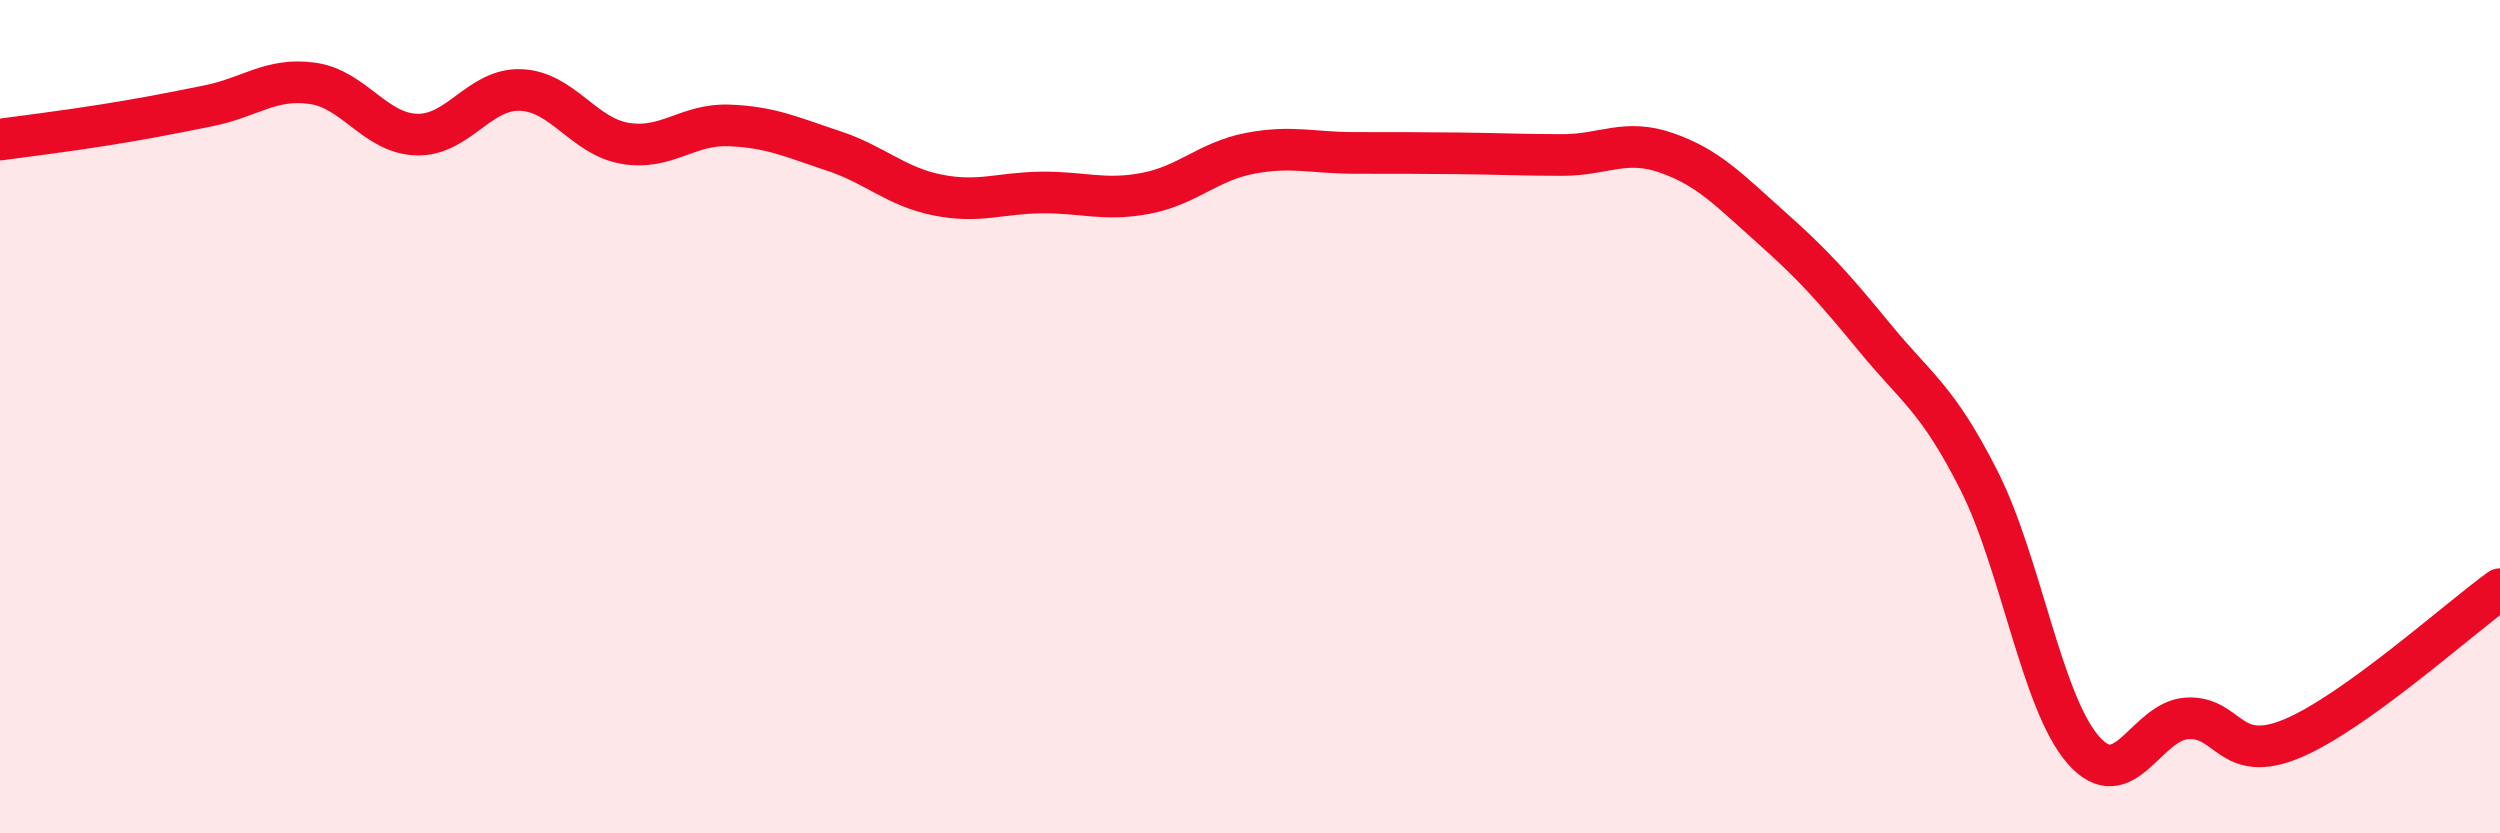 
    <svg width="60" height="20" viewBox="0 0 60 20" xmlns="http://www.w3.org/2000/svg">
      <path
        d="M 0,3.35 C 0.5,3.28 1.5,3.16 2.5,3 C 3.5,2.84 4,2.74 5,2.54 C 6,2.34 6.5,1.86 7.5,2 C 8.5,2.14 9,3.2 10,3.23 C 11,3.26 11.5,2.12 12.5,2.16 C 13.5,2.2 14,3.27 15,3.44 C 16,3.61 16.5,2.97 17.5,3.01 C 18.5,3.05 19,3.29 20,3.62 C 21,3.95 21.5,4.48 22.5,4.68 C 23.5,4.88 24,4.63 25,4.62 C 26,4.61 26.5,4.83 27.5,4.64 C 28.5,4.45 29,3.87 30,3.68 C 31,3.49 31.5,3.67 32.5,3.67 C 33.5,3.67 34,3.67 35,3.68 C 36,3.69 36.5,3.72 37.5,3.72 C 38.5,3.72 39,3.32 40,3.67 C 41,4.02 41.5,4.56 42.5,5.45 C 43.5,6.34 44,6.89 45,8.11 C 46,9.33 46.5,9.56 47.5,11.54 C 48.5,13.52 49,16.86 50,18 C 51,19.14 51.5,17.29 52.5,17.24 C 53.5,17.19 53.5,18.35 55,17.73 C 56.5,17.11 59,14.86 60,14.14L60 20L0 20Z"
        fill="#EB0A25"
        opacity="0.1"
        stroke-linecap="round"
        stroke-linejoin="round"
      />
      <path
        d="M 0,3.35 C 0.5,3.28 1.5,3.16 2.5,3 C 3.5,2.84 4,2.74 5,2.54 C 6,2.34 6.5,1.86 7.5,2 C 8.5,2.14 9,3.2 10,3.23 C 11,3.26 11.5,2.12 12.5,2.16 C 13.5,2.2 14,3.27 15,3.44 C 16,3.61 16.5,2.97 17.5,3.01 C 18.5,3.05 19,3.29 20,3.62 C 21,3.95 21.5,4.48 22.5,4.68 C 23.5,4.88 24,4.63 25,4.62 C 26,4.61 26.5,4.83 27.5,4.64 C 28.5,4.45 29,3.87 30,3.68 C 31,3.49 31.5,3.67 32.5,3.67 C 33.5,3.67 34,3.67 35,3.68 C 36,3.69 36.5,3.72 37.5,3.72 C 38.5,3.72 39,3.32 40,3.67 C 41,4.02 41.5,4.56 42.5,5.45 C 43.5,6.34 44,6.89 45,8.11 C 46,9.33 46.5,9.56 47.5,11.54 C 48.5,13.52 49,16.86 50,18 C 51,19.14 51.5,17.29 52.5,17.24 C 53.5,17.19 53.5,18.35 55,17.73 C 56.5,17.11 59,14.86 60,14.14"
        stroke="#EB0A25"
        stroke-width="1"
        fill="none"
        stroke-linecap="round"
        stroke-linejoin="round"
      />
    </svg>
  